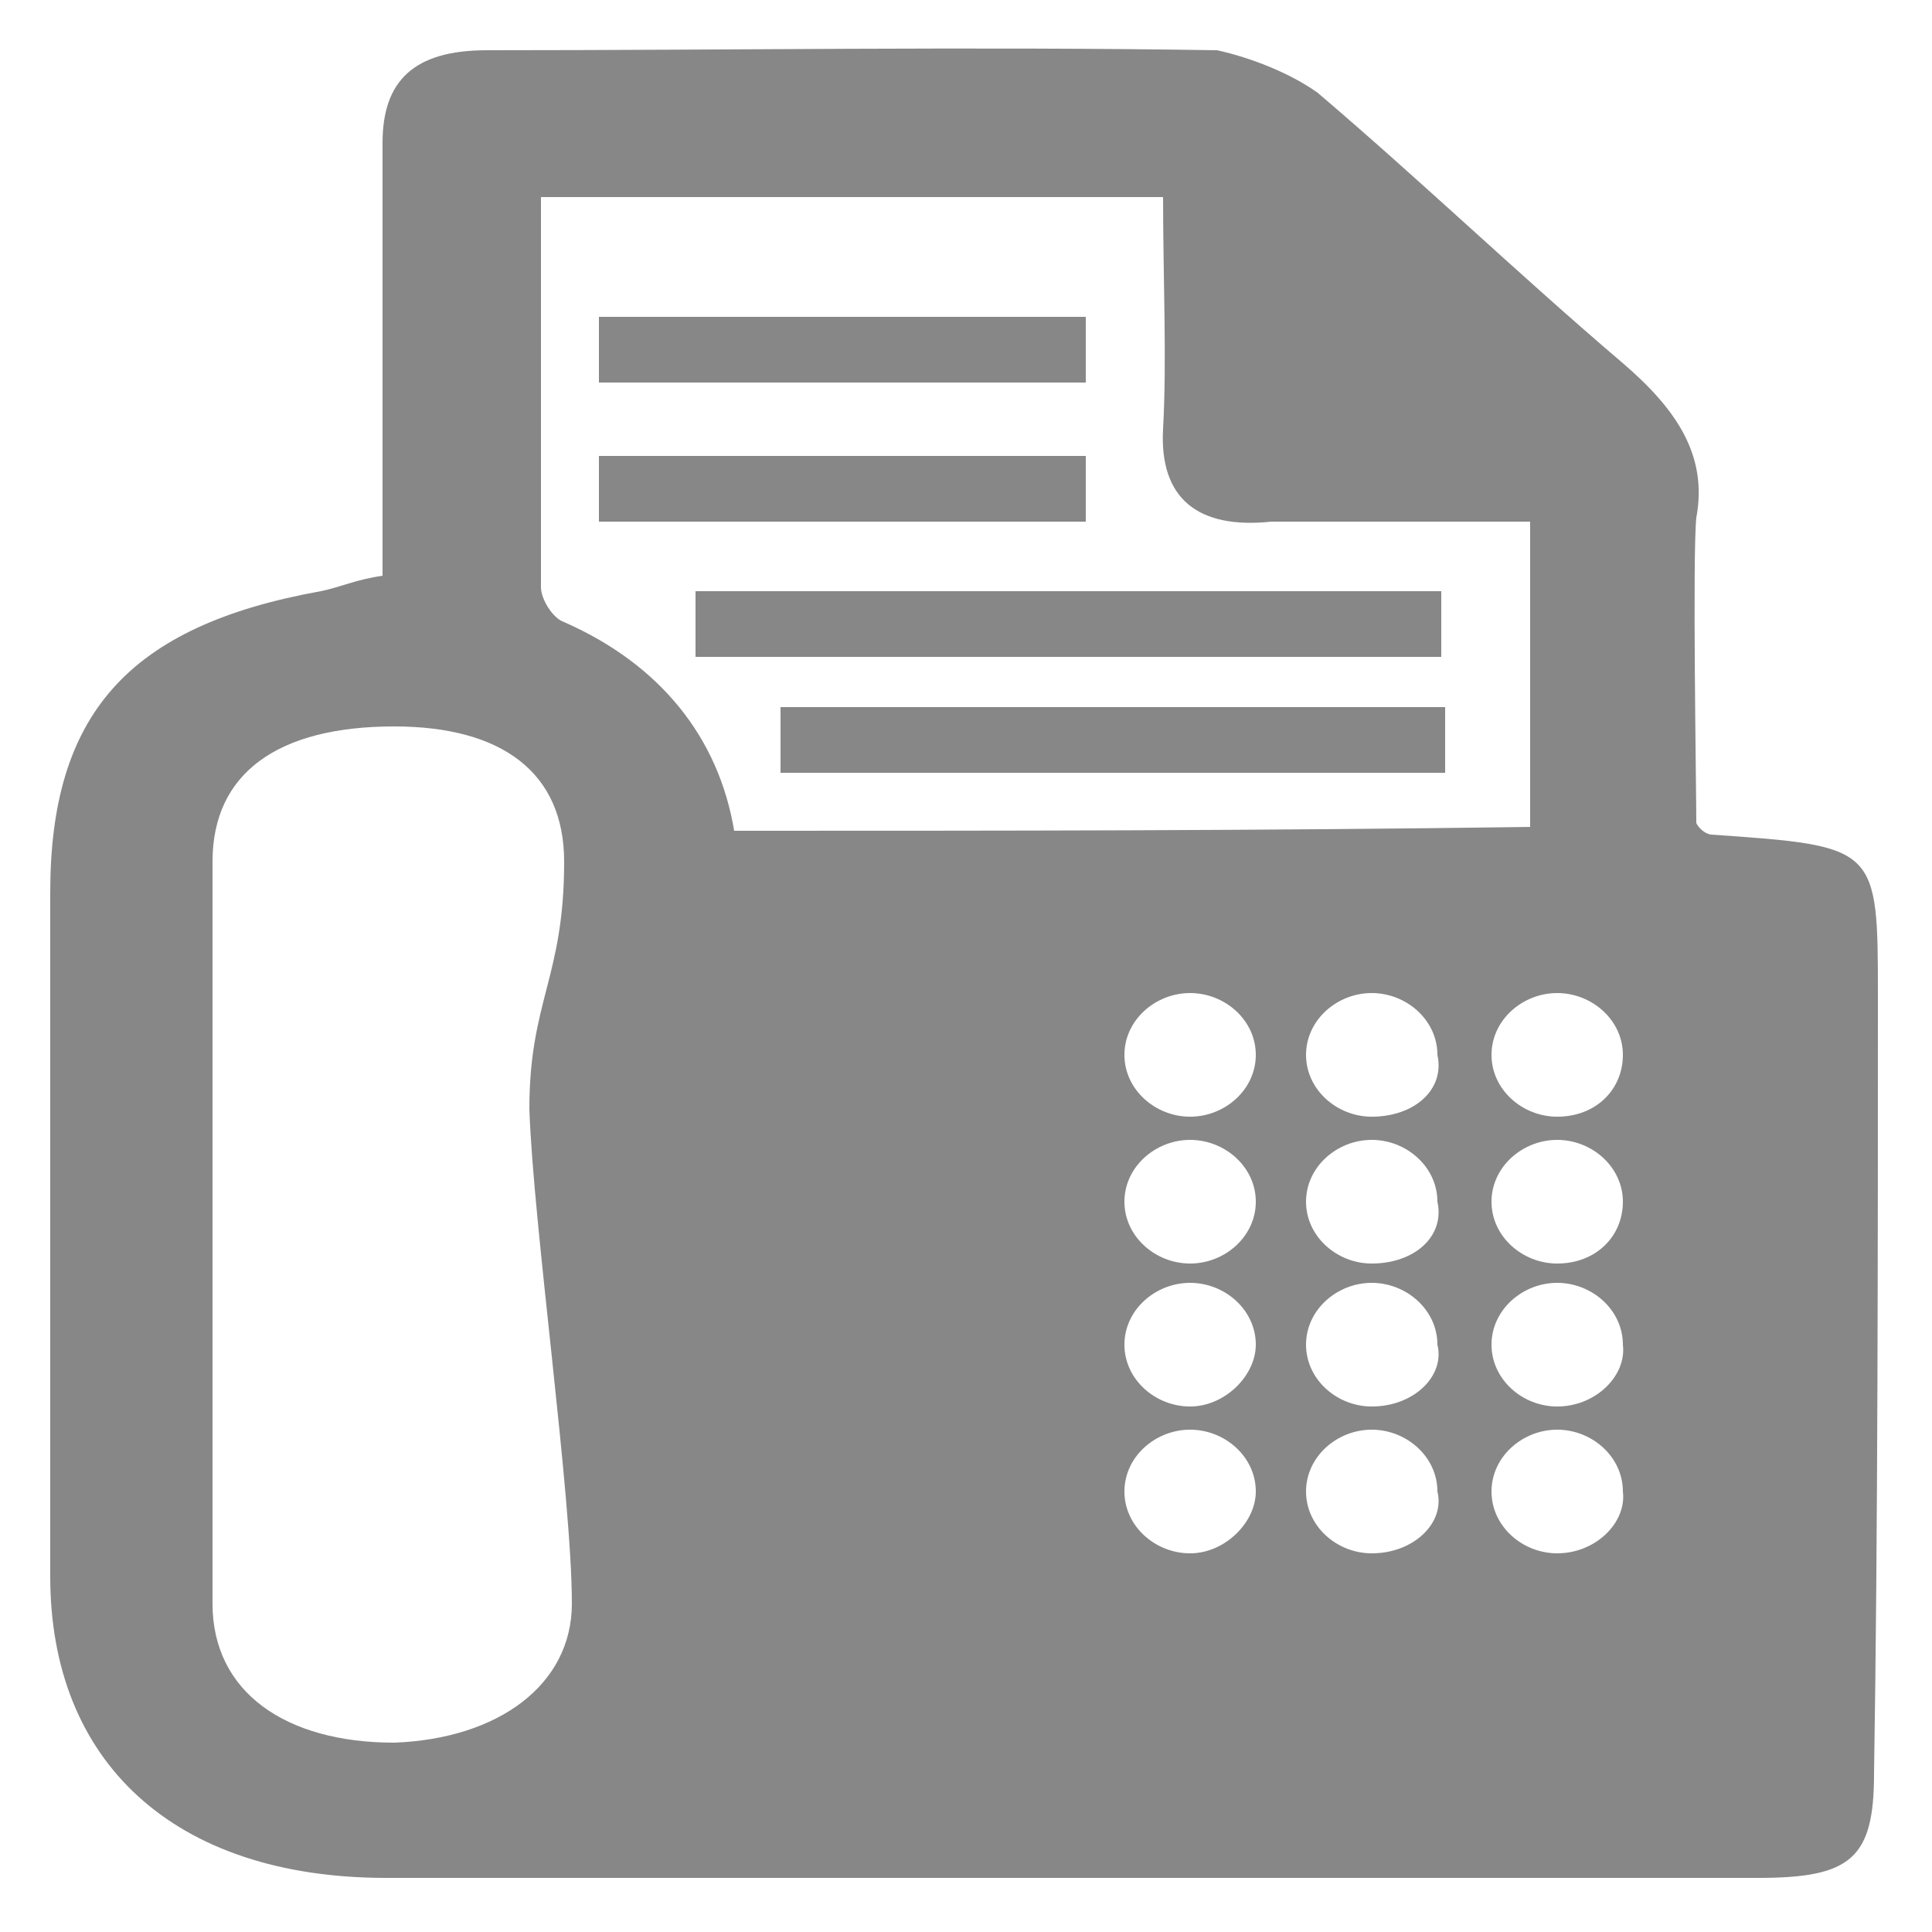 <?xml version="1.0" encoding="utf-8"?>
<!-- Generator: Adobe Illustrator 26.3.1, SVG Export Plug-In . SVG Version: 6.00 Build 0)  -->
<svg version="1.1" id="Ebene_1" xmlns="http://www.w3.org/2000/svg" xmlns:xlink="http://www.w3.org/1999/xlink" x="0px" y="0px"
	 width="50px" height="50px" viewBox="0 0 50 50" style="enable-background:new 0 0 50 50;" xml:space="preserve">
<style type="text/css">
	.st0{display:none;}
	.st1{display:inline;}
	.st2{fill:#B17F4A;}
	.st3{fill:#2FAC66;}
	.st4{display:inline;fill:#878787;}
	.st5{fill:#878787;}
</style>
<g id="Ebene_1_00000180325558121049884010000005868749919789135773_" class="st0">
	<g id="Ebene_5" class="st1">
		<rect y="0" class="st2" width="250" height="50"/>
		<rect y="50" class="st3" width="250.2" height="50"/>
	</g>
	<path class="st4" d="M41.3,22.5l-6-4.5v-7.5H31v4.3L24.6,10L8,22.5l2.6,3.4l1.8-1.3V40h24.5V24.5l1.8,1.3L41.3,22.5z M34.5,37.6H29
		v-9h-8.7v9h-5.5V23l9.8-7.4l9.8,7.4v14.6H34.5z"/>
	<g id="Drucken_-_Grau" class="st1">
	</g>
</g>
<g id="Ebene_5_1_" class="st0">
	<path class="st4" d="M34.2,32c-0.5-1.7-1.7-2.8-2.6-3.1c1.3-1.7,1.8-3.6,1.2-5.7c-1.1-3.7-4.4-4.4-8.5-4.5
		c-3.3-0.1-5.6-0.3-6.2-2.4c-0.5-1.8,1-3.5,3.4-4.2c2.2-0.6,4-0.5,5.3-0.1L27,9.3c-1.6-0.4-3.7-0.4-6,0.3c-4.2,1.2-6.9,4.4-5.8,7.9
		c0.4,1.4,1.5,2.6,2.5,3c-1.8,2-2,4.1-1.6,5.6c1,3.5,4.3,4.2,8.9,4.4c4.2,0.2,5.6,0.9,6.2,2.8c0.6,2.2-1,3.9-3.6,4.7
		c-2.4,0.7-4.7,0.3-5.8-0.1l-0.3,2.6c1.9,0.7,4.4,0.6,6.9-0.1C32,39.2,35.5,36.2,34.2,32z M29.4,28.1c-1.1-0.3-2.9-0.5-5.2-0.6
		c-3.6-0.3-5-1.2-5.4-2.6c-0.4-1.2-0.1-2.4,1-3.7c1.5,0.4,3.8,0.5,5.6,0.6c2.9,0.2,4.3,1.2,4.7,2.7C30.4,25.8,30.2,27,29.4,28.1z"/>
</g>
<g id="Ebene_4" class="st0">
	<path class="st4" d="M7.2,16.2v17.6c0,2.2,1.6,4,3.5,4h27.9c1.9,0,3.5-1.8,3.5-4V16.2c0-2.2-1.6-4-3.5-4H10.7
		C8.8,12.2,7.2,14,7.2,16.2z M24.6,28.6l3.9-3.2l8.1,9.7H12.7l8.1-9.7L24.6,28.6z M24.6,24l-9.7-8.1h19.5L24.6,24z M19.6,24.5
		l-8,9.6V17.8L19.6,24.5z M37.6,34.1l-8-9.6l8-6.6V34.1z"/>
</g>
<g id="Ebene_3">
	<g>
		<path class="st5" d="M48.6,25.8c0-3.9,0-3.9-4.3-4.2c-0.1,0-0.3-0.1-0.4-0.3c0-0.9-0.1-6.9,0-7.9c0.3-1.6-0.5-2.8-1.9-4
			c-2.7-2.3-5.2-4.7-7.9-7c-0.7-0.5-1.7-0.9-2.6-1.1c-6.3-0.1-12.6,0-18.9,0c-1.9,0-2.7,0.8-2.7,2.4c0,2,0,9.1,0,11.2
			c-0.7,0.1-1.1,0.3-1.6,0.4c-5,0.9-7,3.2-7,7.8c0,5.2,0,12.5,0,17.7c0,4.8,3.2,7.8,8.7,7.8c11.8,0,23.6,0,35.5,0c2.4,0,3-0.5,3-2.7
			C48.6,39.8,48.6,31.9,48.6,25.8z M14.8,41.5c0,2.1-1.9,3.5-4.6,3.6c-2.8,0-4.7-1.3-4.7-3.6c0-5.8,0-13.4,0-19.2
			c0-2.3,1.7-3.5,4.7-3.5c2.8,0,4.4,1.2,4.4,3.5c0,3-0.9,3.6-0.9,6.4C13.8,31.7,14.8,38.7,14.8,41.5z M19,21.5
			c-0.4-2.4-1.9-4.3-4.4-5.4C14.3,16,14,15.5,14,15.2c0-1.7,0-8.3,0-10.1c5.5,0,10.6,0,16.1,0c0,2.1,0.1,4.2,0,6s0.9,2.6,2.8,2.4
			c2.1,0,4.3,0,6.7,0c0,1.1,0,6.9,0,7.9C32.7,21.5,25.9,21.5,19,21.5z M30.8,40.2c-0.9,0-1.7-0.7-1.7-1.6c0-0.9,0.8-1.6,1.7-1.6
			s1.7,0.7,1.7,1.6C32.5,39.4,31.7,40.2,30.8,40.2z M30.8,36.4c-0.9,0-1.7-0.7-1.7-1.6c0-0.9,0.8-1.6,1.7-1.6s1.7,0.7,1.7,1.6
			C32.5,35.6,31.7,36.4,30.8,36.4z M30.8,32.7c-0.9,0-1.7-0.7-1.7-1.6s0.8-1.6,1.7-1.6s1.7,0.7,1.7,1.6S31.7,32.7,30.8,32.7z
			 M30.8,28.9c-0.9,0-1.7-0.7-1.7-1.6s0.8-1.6,1.7-1.6s1.7,0.7,1.7,1.6S31.7,28.9,30.8,28.9z M35.5,40.2c-0.9,0-1.7-0.7-1.7-1.6
			c0-0.9,0.8-1.6,1.7-1.6s1.7,0.7,1.7,1.6C37.4,39.4,36.6,40.2,35.5,40.2z M35.5,36.4c-0.9,0-1.7-0.7-1.7-1.6c0-0.9,0.8-1.6,1.7-1.6
			s1.7,0.7,1.7,1.6C37.4,35.6,36.6,36.4,35.5,36.4z M35.5,32.7c-0.9,0-1.7-0.7-1.7-1.6s0.8-1.6,1.7-1.6s1.7,0.7,1.7,1.6
			C37.4,32,36.6,32.7,35.5,32.7z M35.5,28.9c-0.9,0-1.7-0.7-1.7-1.6s0.8-1.6,1.7-1.6s1.7,0.7,1.7,1.6C37.4,28.2,36.6,28.9,35.5,28.9
			z M40.3,40.2c-0.9,0-1.7-0.7-1.7-1.6c0-0.9,0.8-1.6,1.7-1.6s1.7,0.7,1.7,1.6C42.1,39.4,41.3,40.2,40.3,40.2z M40.3,36.4
			c-0.9,0-1.7-0.7-1.7-1.6c0-0.9,0.8-1.6,1.7-1.6s1.7,0.7,1.7,1.6C42.1,35.6,41.3,36.4,40.3,36.4z M40.3,32.7
			c-0.9,0-1.7-0.7-1.7-1.6s0.8-1.6,1.7-1.6s1.7,0.7,1.7,1.6S41.3,32.7,40.3,32.7z M40.3,28.9c-0.9,0-1.7-0.7-1.7-1.6
			s0.8-1.6,1.7-1.6s1.7,0.7,1.7,1.6S41.3,28.9,40.3,28.9z"/>
		<rect x="15.5" y="8.2" class="st5" width="12.6" height="1.7"/>
		<rect x="15.5" y="11.8" class="st5" width="12.6" height="1.7"/>
		<rect x="18" y="15.3" class="st5" width="19.3" height="1.7"/>
		<rect x="20.2" y="18.3" class="st5" width="17.2" height="1.7"/>
	</g>
</g>
<g id="Ebene_2_00000051379347076307819030000009049661378813908626_" class="st0">
	<g class="st1">
		<path class="st5" d="M18,17.1c1-0.2,1.8-0.3,2.7-0.4c0.7,1.9,2,3,3.9,3c2,0,3.2-1.1,4-3c0.9,0.1,1.7,0.3,2.7,0.4c0,0.7,0,1.4,0,2
			c-0.1,2.1,0.7,3.8,2.1,5.2c1,1,2,1.9,3,2.9c1.1,1,1.6,2.3,1.6,3.8c-0.1,1.9,0,3.8,0,5.7c0,1.9-1.1,3-3,3c-6.9,0-13.8,0-20.7,0
			c-1.9,0-3-1.1-3-3s0-3.9,0-5.8c0-1.4,0.4-2.5,1.4-3.5c0.8-0.8,1.7-1.6,2.6-2.4c1.9-1.7,3-3.8,2.8-6.4C18,18.2,18,17.7,18,17.1z
			 M24.6,34.4c2.9,0,5.4-2.4,5.4-5.3s-2.4-5.4-5.3-5.4c-2.9-0.1-5.4,2.4-5.4,5.3C19.3,31.9,21.7,34.4,24.6,34.4z"/>
		<path class="st5" d="M25.7,15c-3.8,0.2-6.5,0.2-9.1,1.2c-1.5,0.5-1.7,1-1.4,2.5c0.1,0.7,0.2,1.5,0,2.1c-0.2,0.8-0.7,1.4-1.6,1.6
			c-1.8,0.4-3.6,0.8-5.5,1.1c-1.6,0.3-2.6-0.4-3-2c-0.4-1.5-0.7-3.1-0.2-4.7c0.8-2.8,2.8-4.2,5.5-4.9c5.5-1.3,11.1-1.8,16.7-1.6
			c4.4,0.2,8.7,0.7,12.9,2c3.1,1,5.1,4.2,4.6,7.5c-0.1,0.7-0.3,1.4-0.5,2.1c-0.3,1.1-1.2,1.8-2.3,1.6c-2.2-0.3-4.3-0.8-6.5-1.3
			c-0.9-0.2-1.5-1.5-1.4-2.6c0-0.2,0.1-0.4,0.1-0.6c0.4-2.2,0.3-2.7-1.9-3.1C29.7,15.5,27.2,15.3,25.7,15z"/>
	</g>
</g>
</svg>
